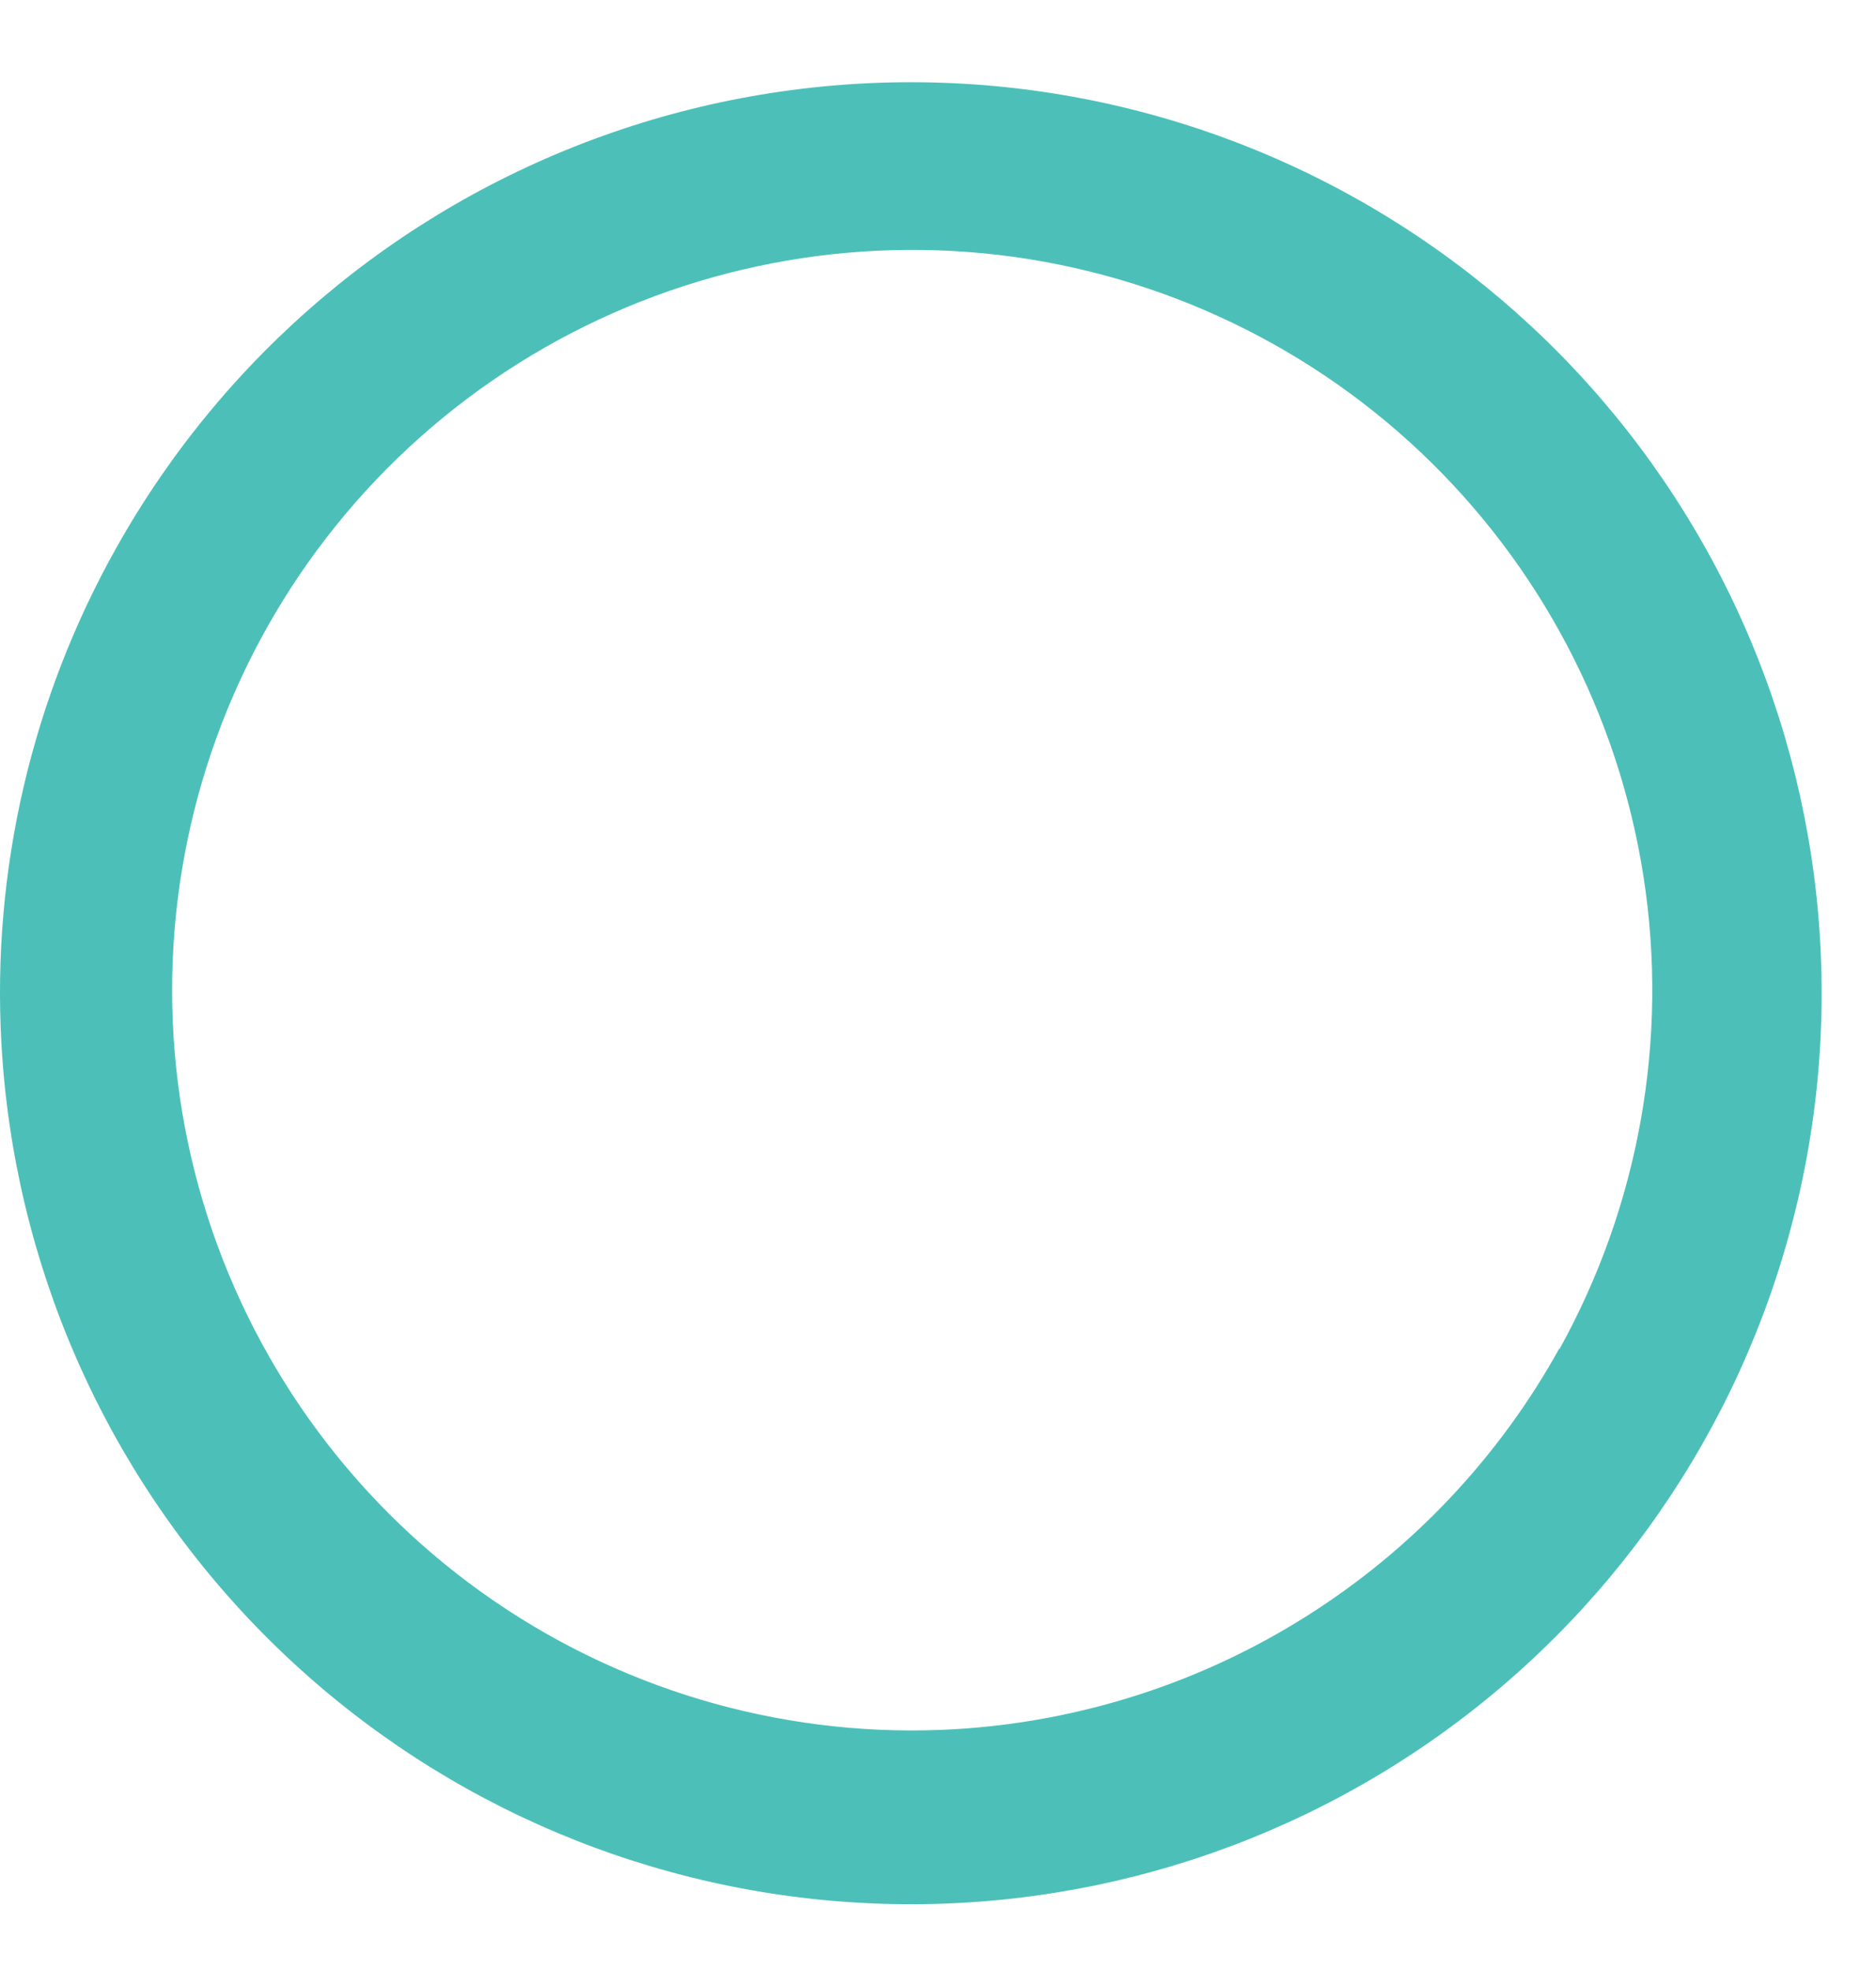 <?xml version="1.0" encoding="UTF-8"?> <svg xmlns="http://www.w3.org/2000/svg" width="20" height="21" viewBox="0 0 20 21" fill="none"> <path d="M1.245 5.828C2.39 3.79 4.232 2.234 6.432 1.446C8.633 0.657 11.044 0.688 13.223 1.533C15.403 2.379 17.204 3.982 18.296 6.048C19.388 8.114 19.698 10.505 19.168 12.781C18.639 15.057 17.306 17.066 15.414 18.438C13.522 19.811 11.198 20.455 8.869 20.252C6.54 20.05 4.363 19.015 2.736 17.336C1.11 15.658 0.144 13.449 0.015 11.116C-0.088 9.272 0.339 7.437 1.245 5.828ZM16.625 14.375C17.474 12.844 17.79 11.074 17.522 9.344C17.254 7.614 16.418 6.022 15.146 4.819C13.874 3.617 12.237 2.871 10.495 2.7C8.752 2.53 7.002 2.943 5.52 3.876C4.038 4.809 2.909 6.208 2.31 7.854C1.712 9.499 1.677 11.296 2.213 12.963C2.749 14.629 3.824 16.07 5.269 17.059C6.714 18.048 8.447 18.528 10.195 18.423C11.522 18.342 12.807 17.928 13.931 17.218C15.055 16.509 15.982 15.527 16.625 14.365V14.375Z" fill="url(#paint0_linear_2479_1402)"></path> <defs> <linearGradient id="paint0_linear_2479_1402" x1="228.531" y1="196.839" x2="295.177" y2="253.674" gradientUnits="userSpaceOnUse"> <stop stop-color="#4CC0B8"></stop> <stop offset="1" stop-color="#C1F1C8"></stop> </linearGradient> </defs> </svg> 